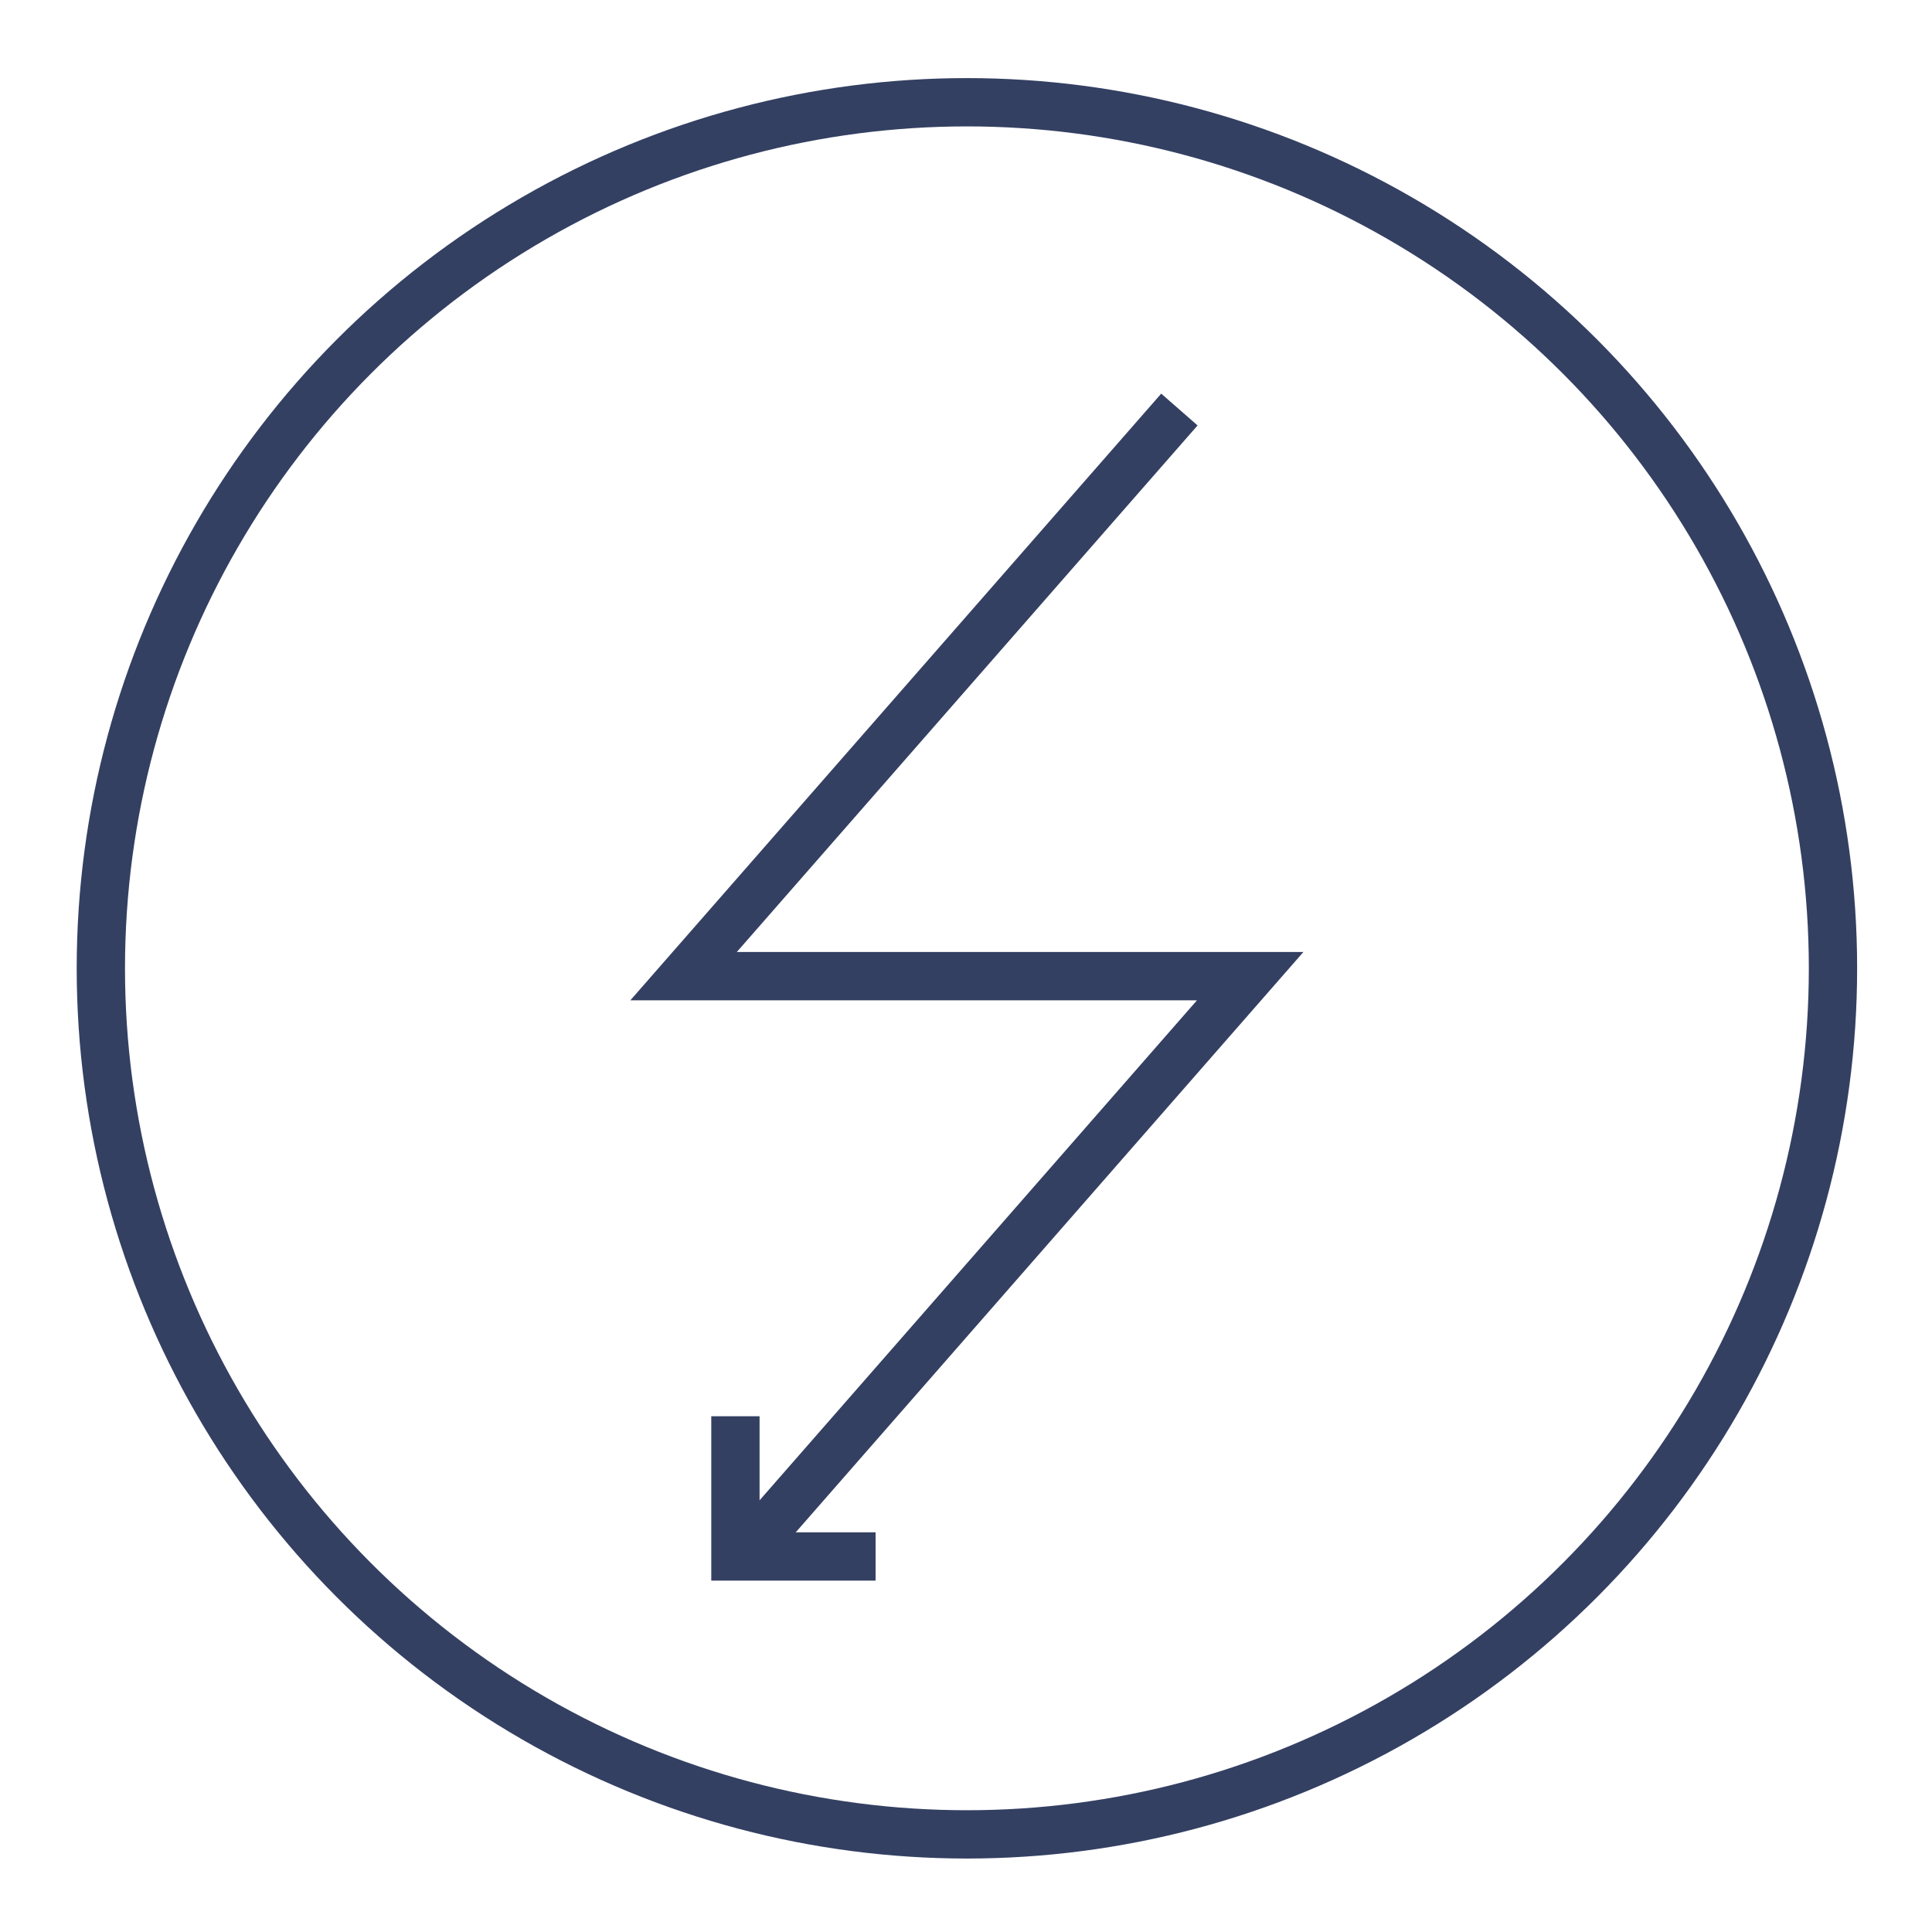 <svg width="40" height="40" xmlns="http://www.w3.org/2000/svg"><g transform="translate(2 2)" stroke="#344062" fill="none" fill-rule="evenodd"><circle cx="18.019" cy="18.048" r="17.931"/><path d="M22.418 6.479L12.153 18.21h11.731l-10.16 11.614"/><path d="M16.128 30.225h-2.902v-2.903"/></g></svg>